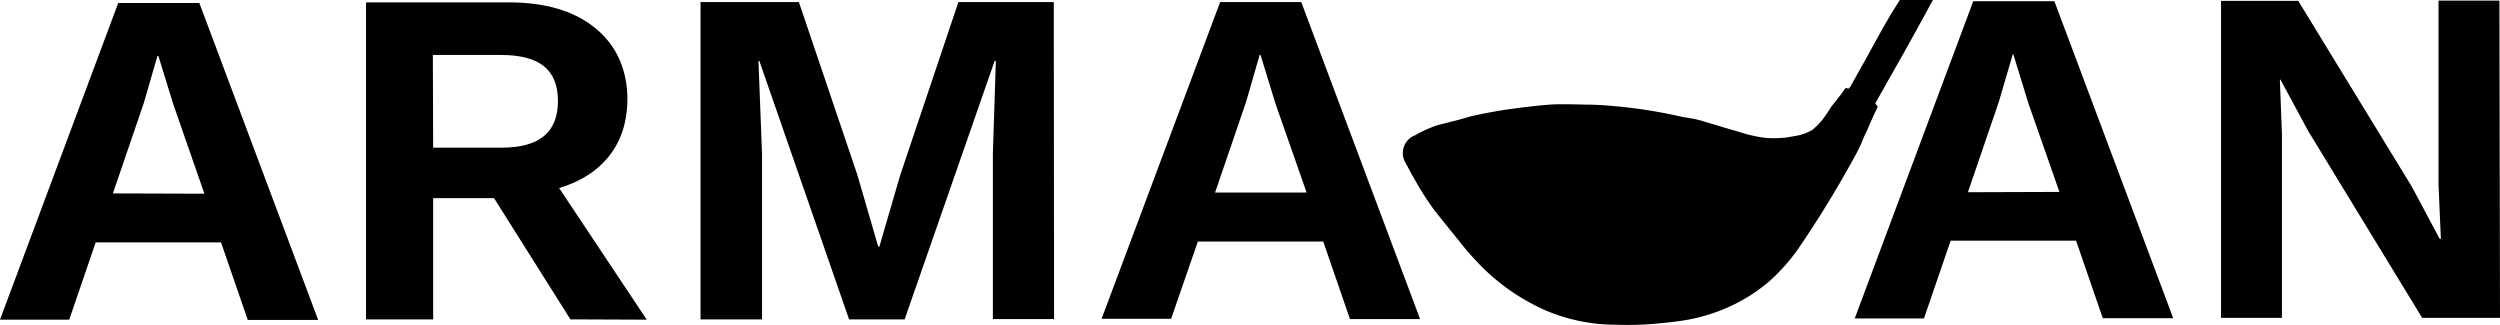 <svg xmlns="http://www.w3.org/2000/svg" viewBox="0 0 841.5 109.4"><defs><style>.cls-1{fill:222.2 47.4% 11.2%}</style></defs><g id="Lager_2" data-name="Lager 2"><path d="M74.6 83.6H32.4l-8.9 26H.2L40 3h27.3l40 106.7H83.6zM69 67.2L58.5 37l-5-16.2h-.3l-4.6 15.9-10.4 30.4zM192.2 109.5l-25.7-40.8H146v40.8h-22.6V2.8h48.1q18.4 0 29 8.6T211.4 35q0 11.6-6 19.3t-17 11l29.5 44.3zM146 51.7h23q9.6 0 14.3-3.9T188 36q0-7.9-4.7-11.7t-14.4-3.8h-23zM355 109.4h-20.6V53.8l1-31.3h-.4l-30.3 87H286l-30.2-87h-.3l1.2 31.3v55.7H236V2.7h33.1l19.7 58.2 7 24.1h.4l7-24 19.6-58.3h32.1zM445.6 83.3h-42.2l-9 26H371L410.9 2.7h27.3l40 106.7h-23.6zM440 66.8l-10.5-30-5-16.3h-.3l-4.6 15.9-10.4 30.4zM699 83h-42.2l-9 26.2h-23.3L664.4 2.4h27.3l40 106.7H708zm-5.6-16.4l-10.5-30-5-16.3h-.2l-4.7 16-10.4 30.4zM841.7 109h-26.2l-38.3-62.8-9.4-17.4h-.2l.7 18.4V109h-20.5V2.3h26L812 64.8l9.4 17.6h.4L821 64V2.2h20.5z" class="cls-1" transform="translate(-.2 -2)"/></g><path d="M650.8 2A1204.8 1204.8 0 01635 30.4l-.2.4-3 5.3a1.2 1.2 0 00-.3.8c0 .3.4.4.6.7s-.1 1-.8 2.3l-1.8 4-.5 1.2a14.5 14.5 0 01-.7 1.5 44 44 0 00-1.5 3.5l-1.7 3.5a367.6 367.6 0 01-20 32.7 67.8 67.8 0 01-8.9 10 57 57 0 01-20 11.3c-6.6 2.2-12 2.7-18 3.3a109.6 109.6 0 01-14 .4 60 60 0 01-24.6-5.2 72.4 72.4 0 01-10.9-6.2 73.3 73.3 0 01-8.7-7.1 96.3 96.3 0 01-7.4-8.1l-9.5-11.8a100.8 100.8 0 01-7.1-11.2c-1-1.6-1.8-3.3-2.7-4.9a6.4 6.4 0 013.3-9.3 39.3 39.3 0 017.6-3.4l6.7-1.7 4.6-1.3a165.4 165.4 0 0115.3-2.7c10.3-1.3 13-1.3 14-1.3h4l4.6.1c4.7 0 9.3.4 14 .9a168.9 168.9 0 0119.3 3.3c1.8.3 3.6.5 6.1 1.2l8 2.4 4.8 1.4a48.5 48.5 0 008 1.9 29.4 29.4 0 006.4.1c1 0 2-.2 4.3-.6a16 16 0 003.7-1 11.8 11.8 0 002.4-1.2l1.1-1a19.9 19.9 0 003-3.5c2-2.8 1.5-2.3 2.2-3.3l3-3.8 1-1.4c.2-.4.7-1 1-1a1.8 1.8 0 00.5.2.8.8 0 00.3 0l.5-.6 5.6-10c1.6-2.8 3.6-6.8 8.2-14.6l3-4.8h4.6c2.2.2 4.3.2 6.4.2z" class="cls-1" transform="translate(-.2 -2)" id="Lager_3" data-name="Lager 3"/></svg>
